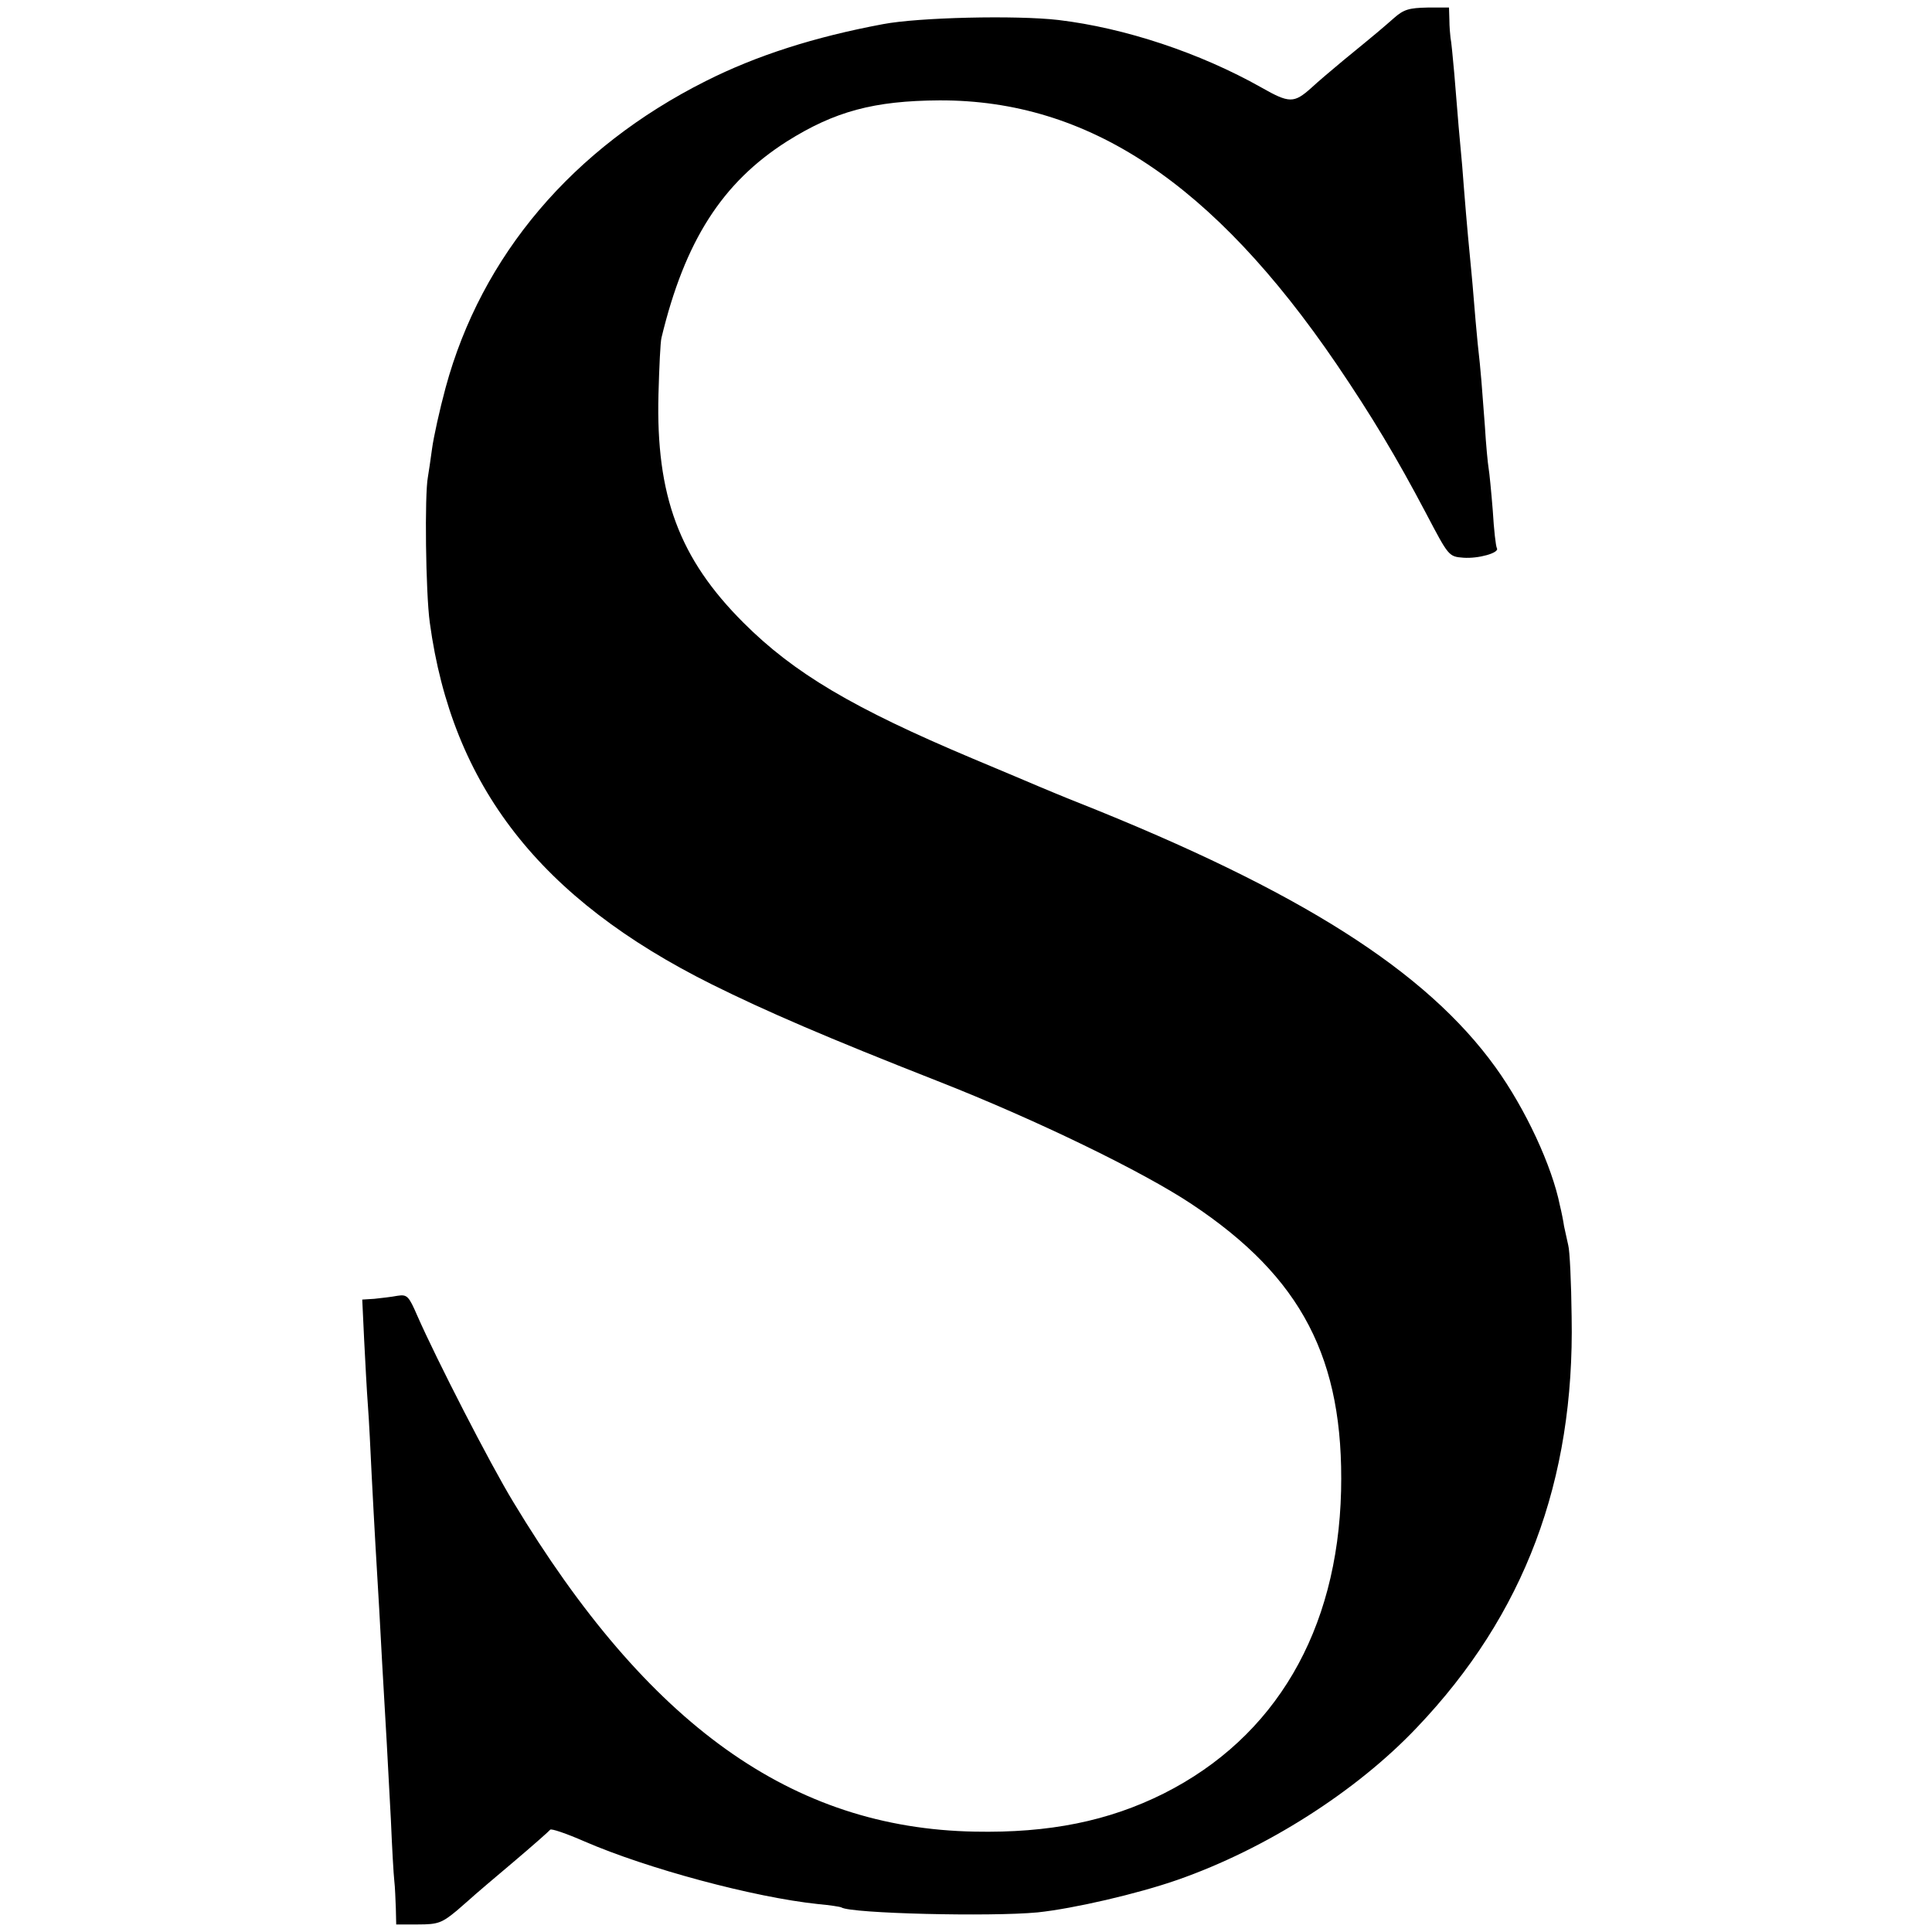 <?xml version="1.0" standalone="no"?>
<!DOCTYPE svg PUBLIC "-//W3C//DTD SVG 20010904//EN"
 "http://www.w3.org/TR/2001/REC-SVG-20010904/DTD/svg10.dtd">
<svg version="1.0" xmlns="http://www.w3.org/2000/svg"
 width="512pt" height="512pt" viewBox="0 0 512 512"
 preserveAspectRatio="xMidYMid meet">
<g transform="translate(0,512) scale(0.1,-0.1)"
fill="#000000" stroke="none">
<path d="M3694 5072 c-32 -28 -41 -36 -134 -112 -30 -25 -68 -57 -85 -73 -46
-41 -58 -41 -132 1 -163 92 -362 158 -538 179 -112 13 -371 7 -465 -11 -182
-34 -335 -83 -470 -151 -352 -177 -594 -462 -689 -812 -16 -59 -32 -132 -36
-162 -4 -30 -9 -63 -11 -75 -9 -46 -6 -306 5 -386 59 -433 292 -732 748 -959
143 -71 305 -141 598 -256 260 -102 544 -240 673 -326 292 -194 404 -410 396
-760 -9 -371 -174 -653 -470 -802 -146 -73 -303 -105 -501 -101 -484 9 -866
282 -1223 874 -62 102 -203 377 -254 493 -23 53 -27 57 -53 53 -15 -3 -43 -6
-61 -8 l-32 -2 5 -106 c3 -58 7 -136 10 -175 3 -38 7 -122 10 -185 3 -63 8
-146 10 -185 2 -38 7 -115 10 -170 5 -93 9 -168 20 -355 2 -41 7 -133 11 -205
3 -72 7 -143 9 -160 2 -16 3 -49 4 -72 l1 -43 58 0 c53 0 63 4 103 37 24 21
46 40 49 43 3 3 48 41 100 85 52 44 96 83 98 86 2 4 43 -10 91 -31 166 -72
448 -148 619 -166 32 -3 59 -7 62 -9 26 -16 394 -25 520 -13 95 10 264 49 370
86 235 82 475 235 635 404 285 299 418 654 410 1088 -1 91 -5 176 -9 190 -3
14 -8 36 -11 50 -2 14 -7 39 -11 55 -21 105 -91 256 -171 367 -184 255 -518
467 -1103 700 -41 16 -88 36 -105 43 -16 7 -97 41 -178 75 -316 133 -473 226
-607 360 -170 170 -232 336 -225 605 2 71 5 139 8 150 62 257 161 411 332 520
127 80 231 108 405 109 394 1 725 -219 1052 -699 93 -137 159 -247 237 -395
60 -114 60 -115 99 -118 40 -3 96 13 89 25 -3 5 -8 49 -11 100 -4 50 -9 101
-11 112 -2 11 -7 62 -10 113 -8 105 -10 139 -19 218 -3 30 -8 87 -11 125 -3
39 -8 88 -10 110 -2 22 -7 72 -10 110 -3 39 -8 95 -10 125 -6 63 -12 131 -21
245 -4 44 -8 87 -10 95 -1 8 -3 30 -3 48 l-1 32 -57 0 c-49 -1 -63 -5 -89 -28z"/>
</g>
</svg>
